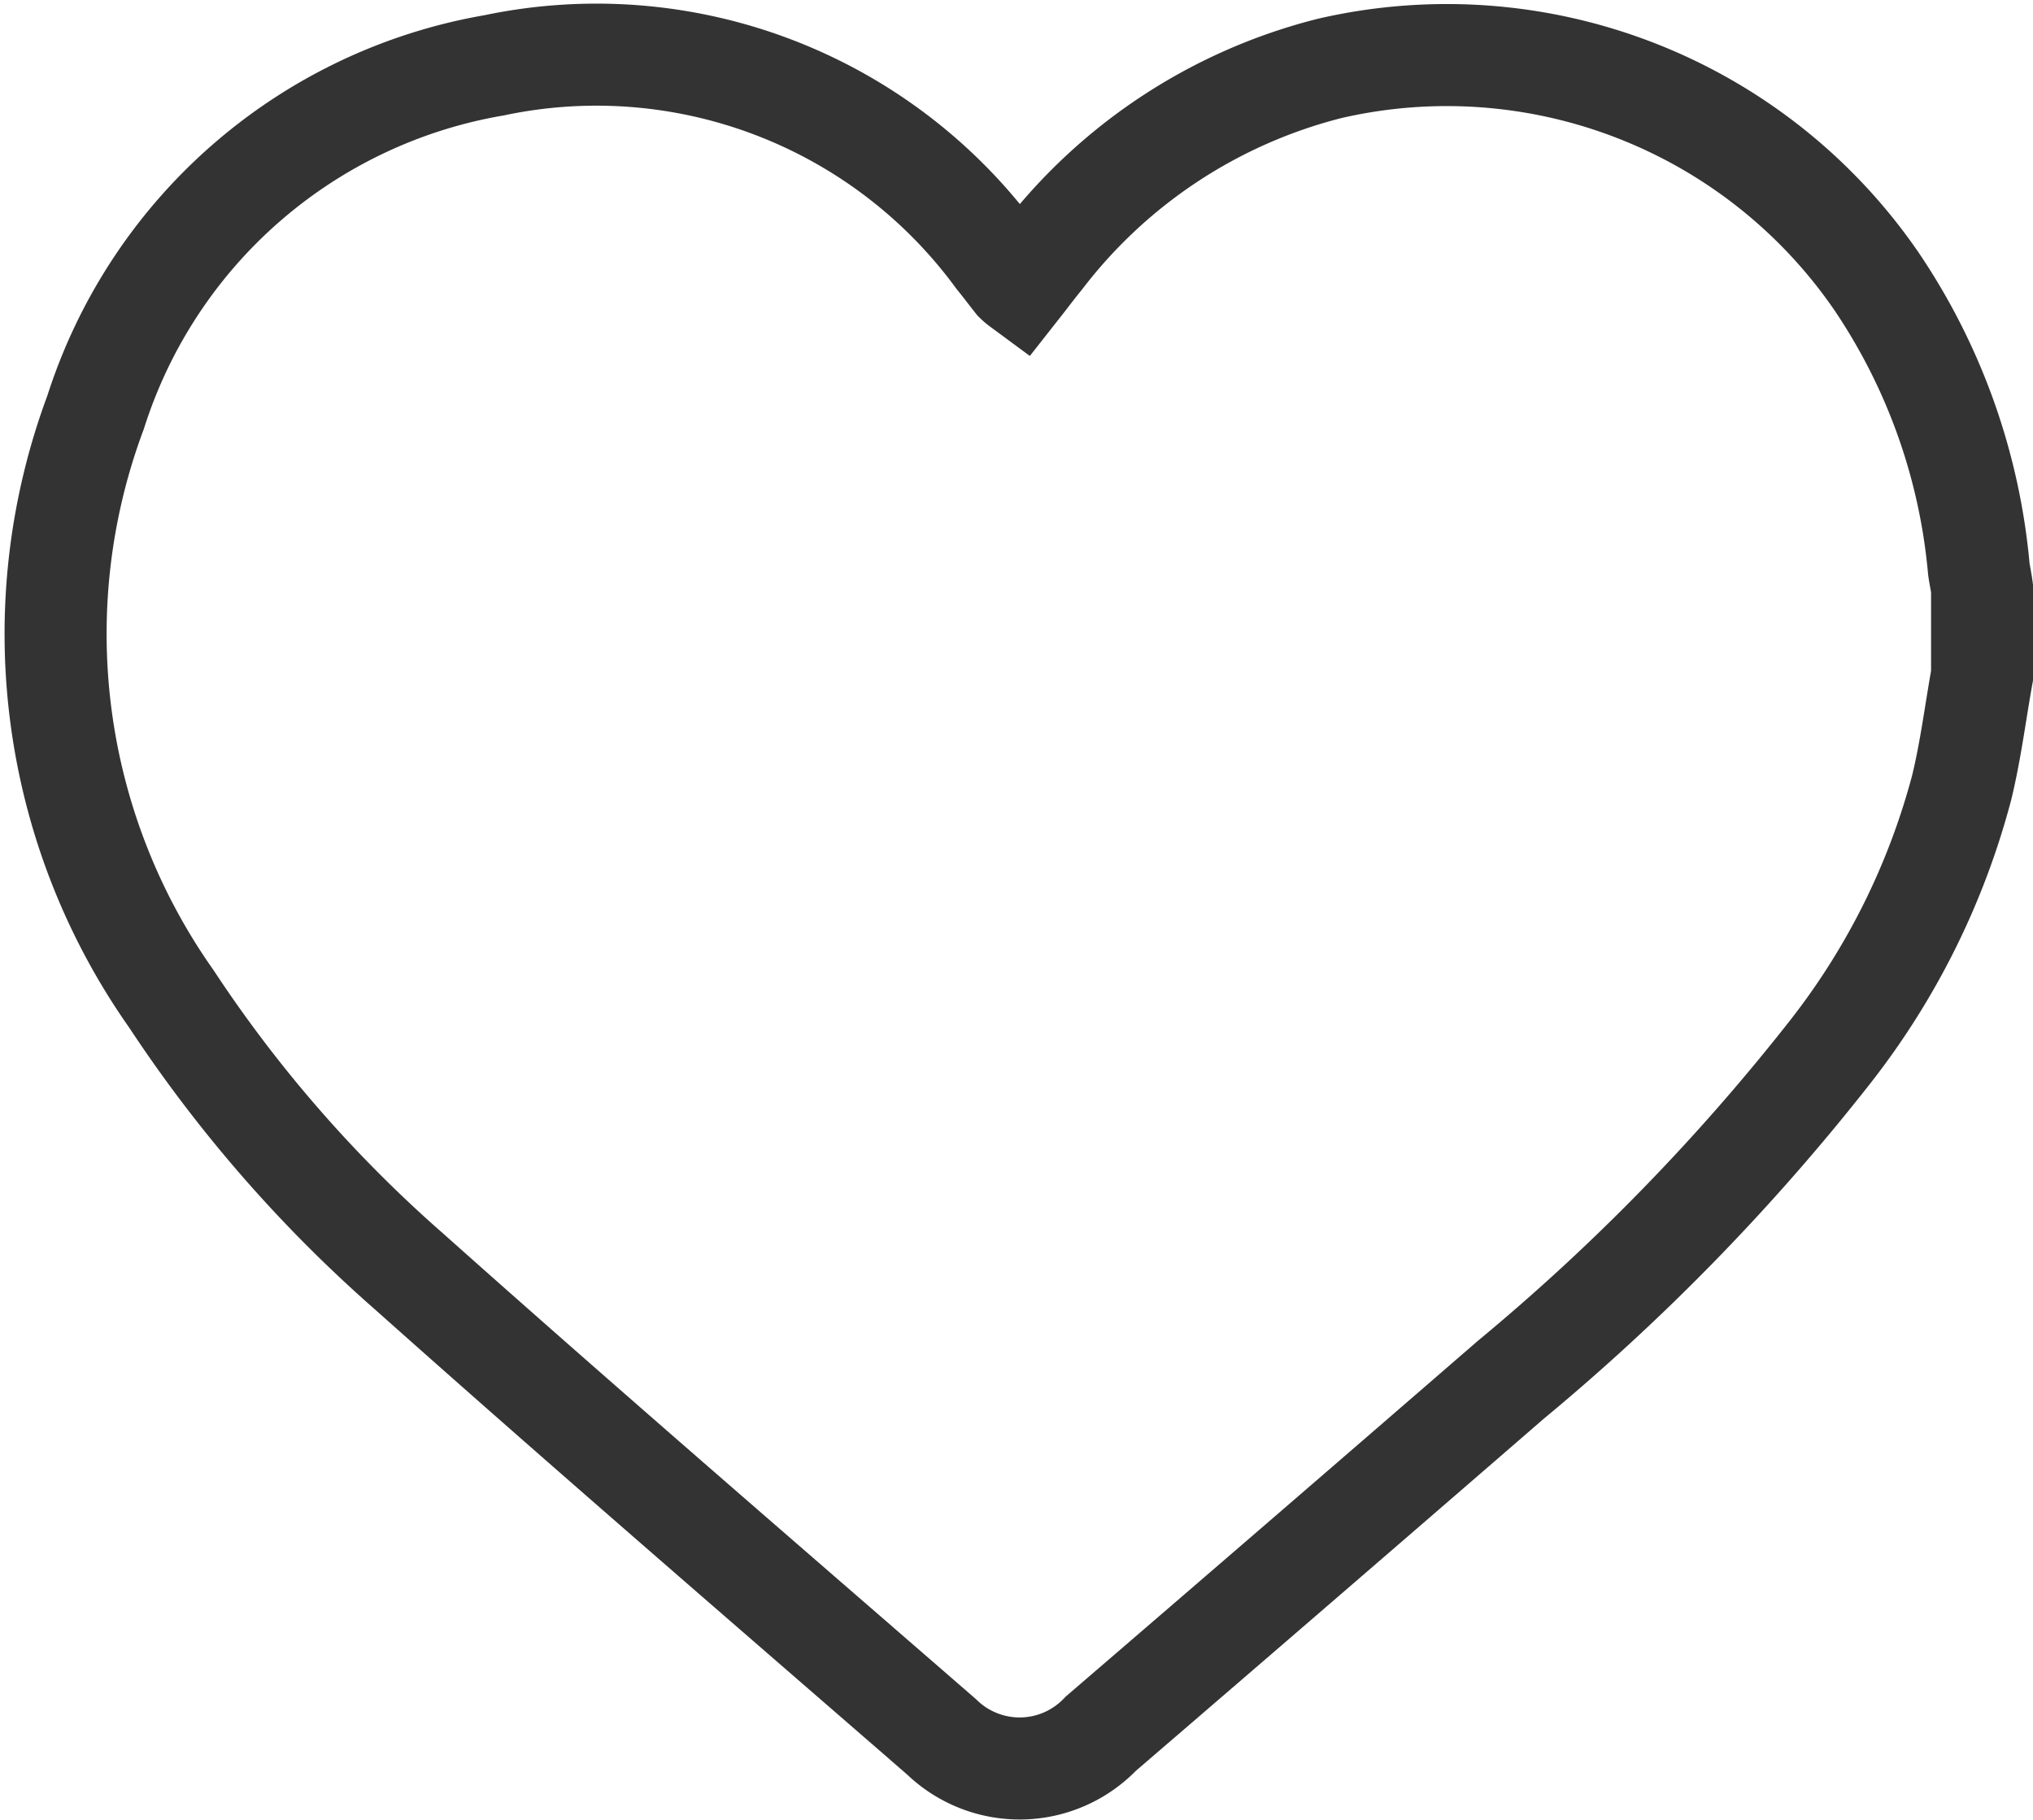 <svg xmlns="http://www.w3.org/2000/svg" width="19.923" height="17.833" viewBox="0 0 19.923 17.833">
  <path id="shortlist" d="M-394-110.64a5.985,5.985,0,0,0-1-2.813,5.107,5.107,0,0,0-5.36-2.091,5.134,5.134,0,0,0-2.823,1.86c-.072.088-.14.179-.21.268a.444.444,0,0,1-.048-.041c-.061-.077-.12-.156-.182-.232a4.864,4.864,0,0,0-4.926-1.885,4.982,4.982,0,0,0-3.906,3.4,6.207,6.207,0,0,0,.742,5.748,13.228,13.228,0,0,0,2.331,2.673c1.724,1.537,3.474,3.045,5.218,4.56a1.1,1.1,0,0,0,.787.309,1.1,1.1,0,0,0,.773-.341q2.012-1.73,4.018-3.468a20.984,20.984,0,0,0,3.132-3.216,7.166,7.166,0,0,0,1.286-2.587c.088-.36.134-.734.2-1.1v-.848C-393.976-110.509-393.991-110.574-394-110.64Z" transform="translate(413.392 116.214)" fill="none" stroke="#333" stroke-width="1"/>
</svg>
